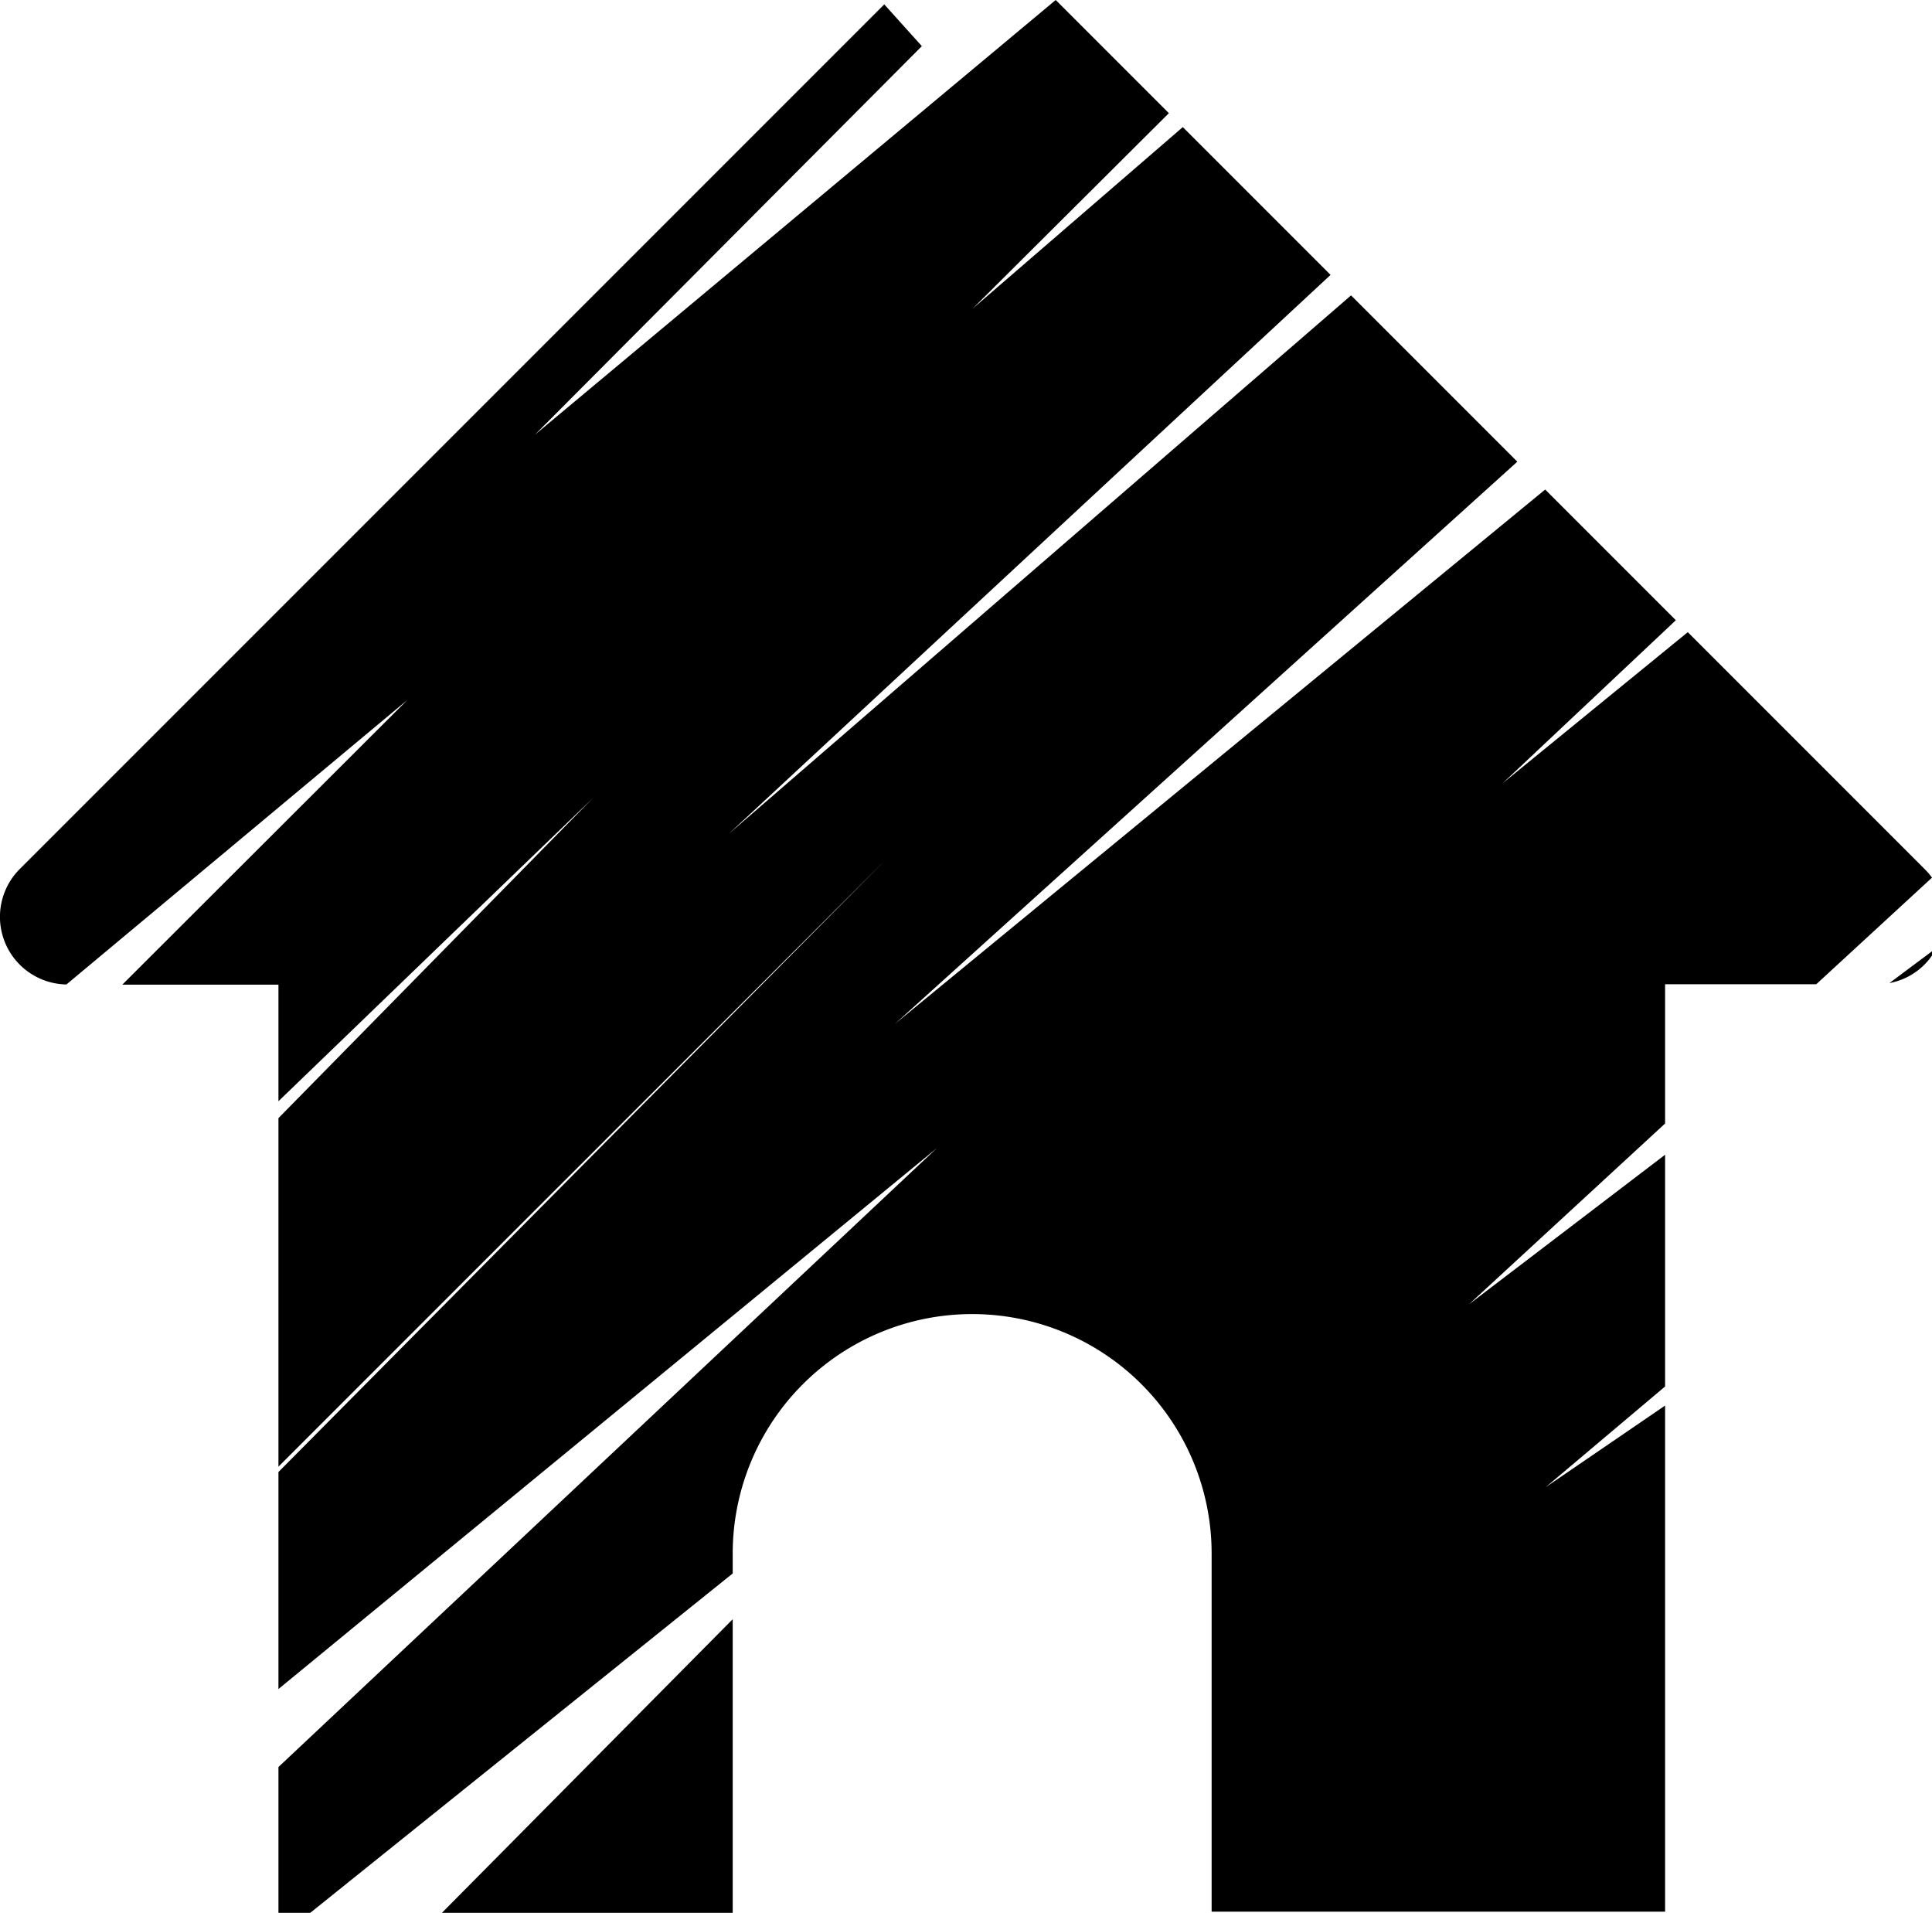 <svg xmlns="http://www.w3.org/2000/svg" id="Layer_1" data-name="Layer 1" viewBox="0 0 97.14 96.16"><polygon points="36.84 96.16 36.84 81.4 22.22 96.16 36.84 96.16"></polygon><path d="M96.76,43.68l-11.9-11.9-9.3,7.59,8.7-8.19-6.57-6.57L45,51.47,76.29,23.21l-8.36-8.36L36.63,41.93,66.9,13.82,59.47,6.39,48.91,15.51l9.86-9.82L53.08,0,26.9,21.85,46.35,2.32,44.46.22,1,43.68a3.4,3.4,0,0,0,2.34,5.81l17.14-14.3L6.15,49.5H14v5.86L29.79,40.14,14,56.21V73.73L44.59,43.16,14,74V84.91L47.1,57.72,14,88.83v7.33H15.6L36.84,79.1v-1a12,12,0,0,1,24.08,0v18h22.8V70.66l-6,4.1,6-5.06V58.05l-9.86,7.52,9.86-9.09v-7h7.6l5.82-5.36A3.32,3.32,0,0,0,96.76,43.68Z"></path><path d="M97.37,47.65A3.34,3.34,0,0,1,95,49.42Z"></path></svg>